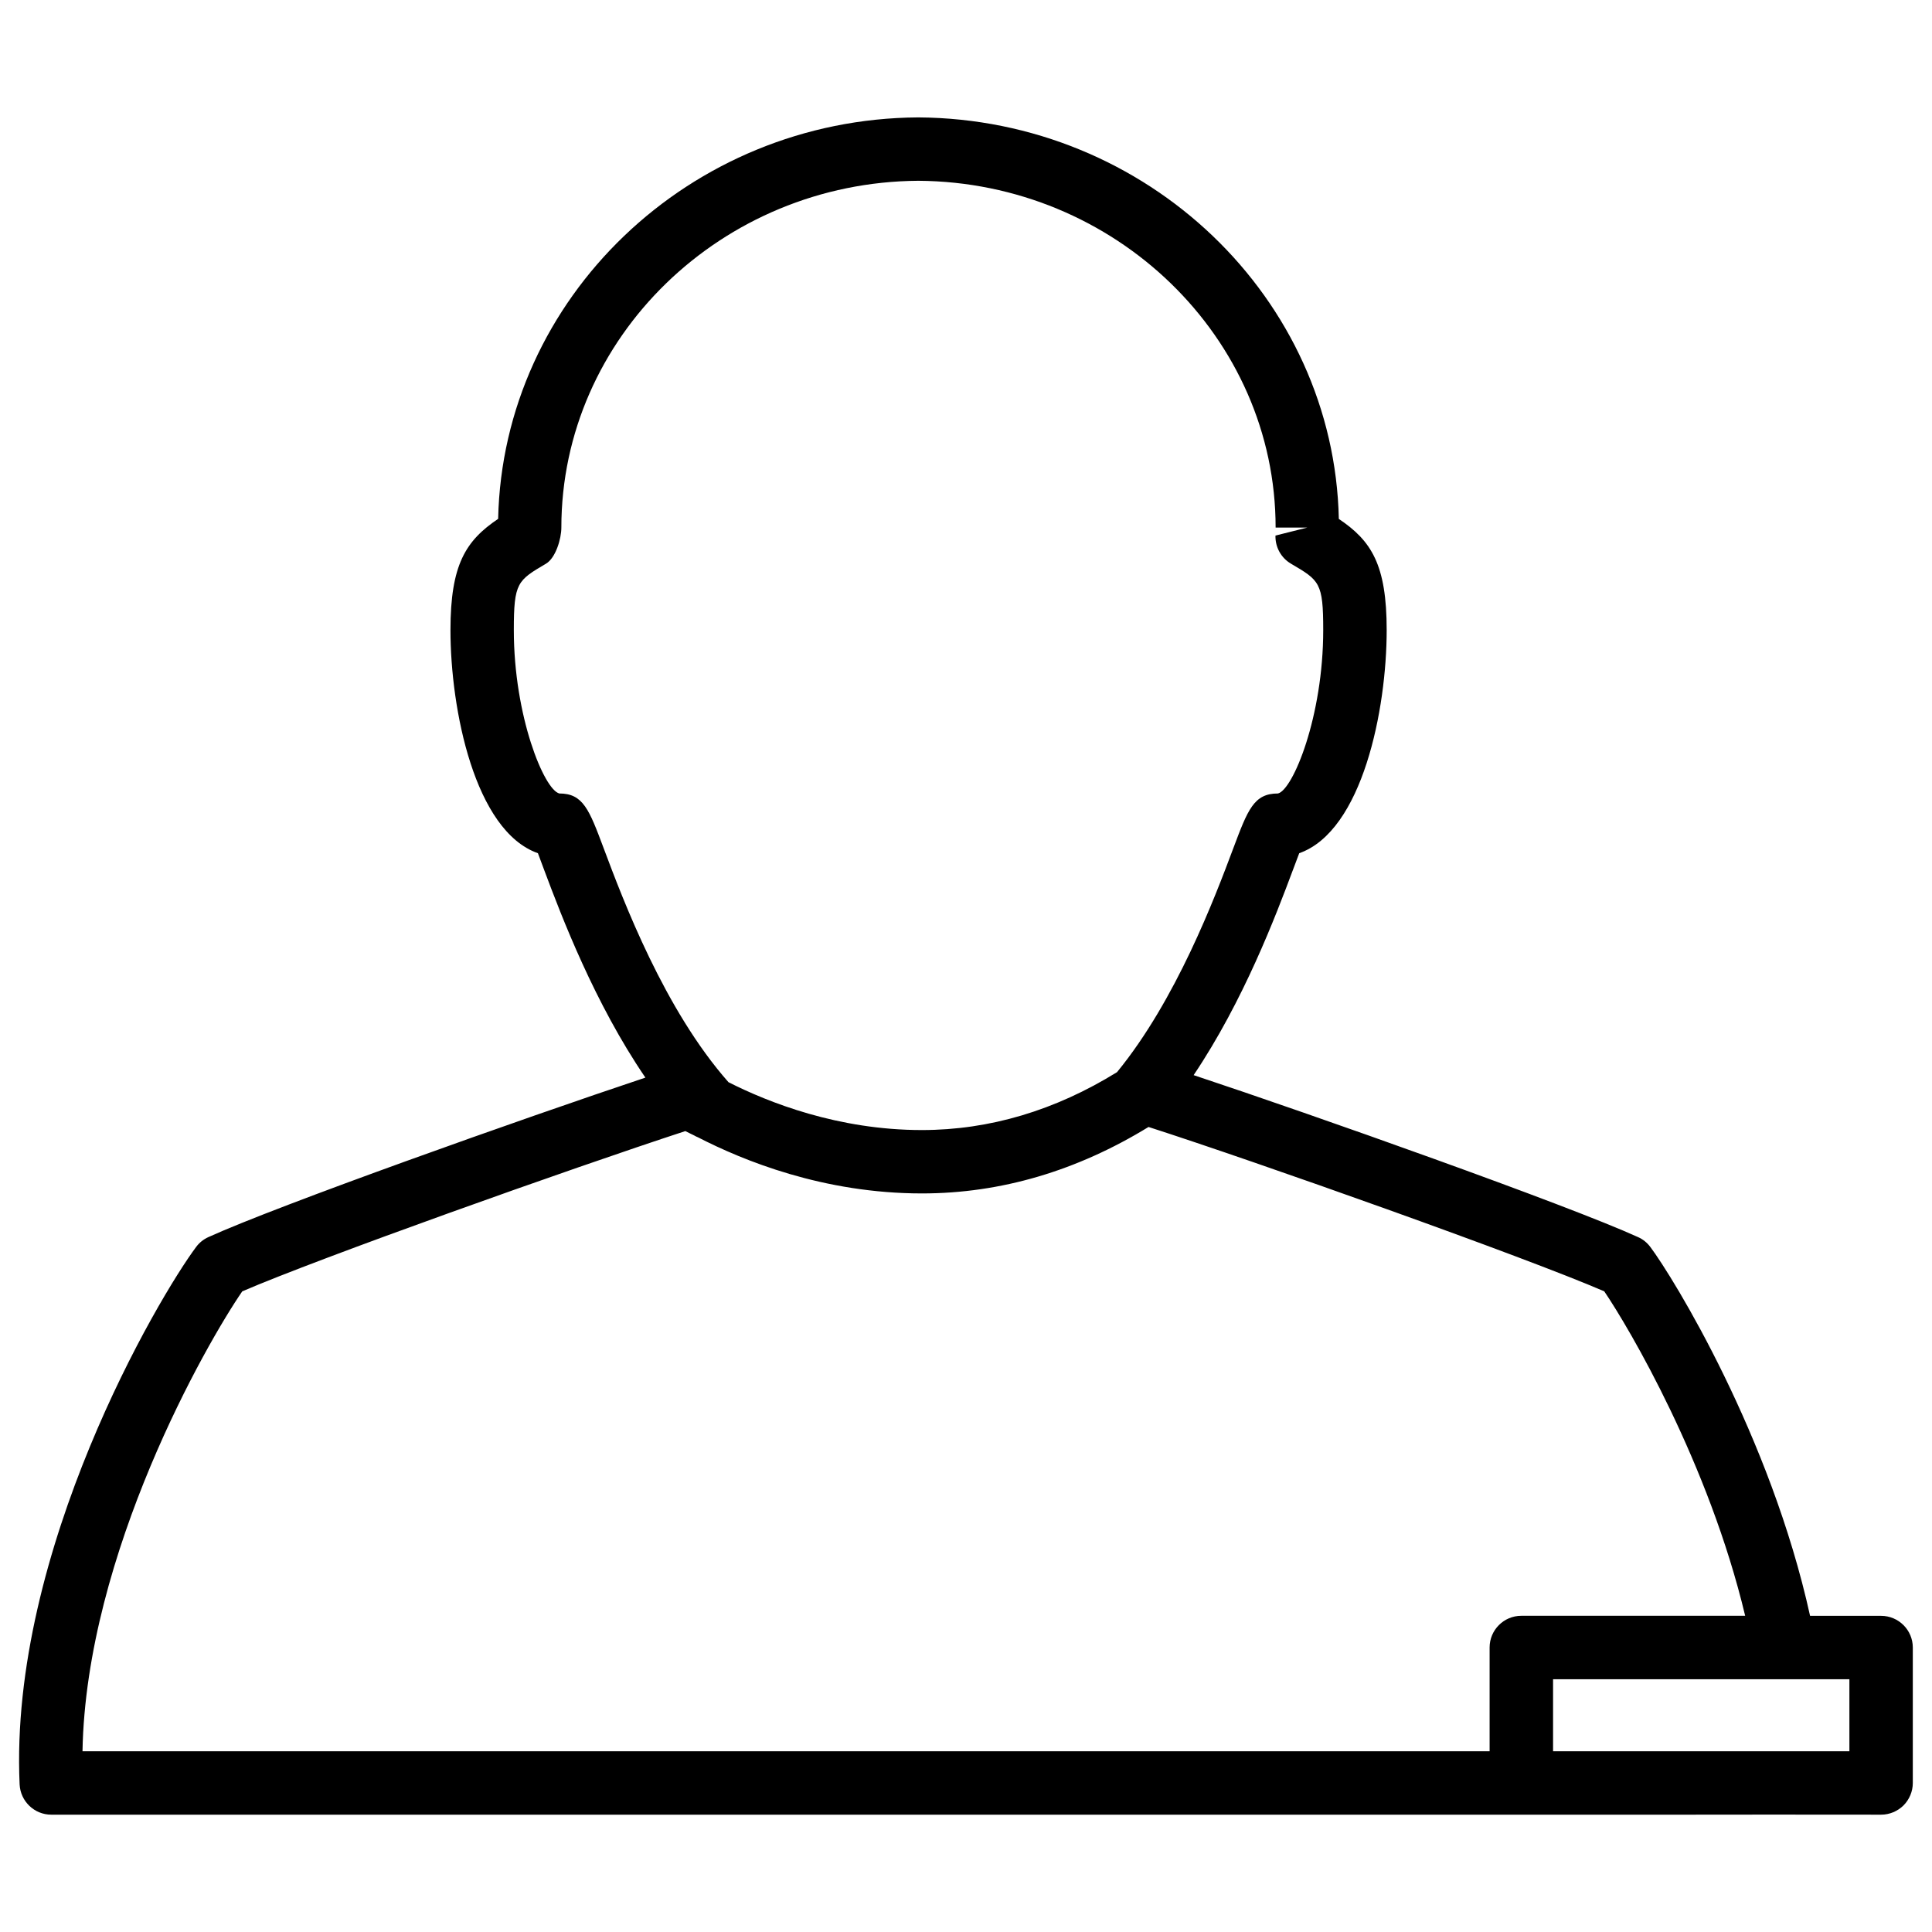 <?xml version="1.0" encoding="UTF-8"?>
<!-- Uploaded to: ICON Repo, www.svgrepo.com, Generator: ICON Repo Mixer Tools -->
<svg fill="#000000" width="800px" height="800px" version="1.1" viewBox="144 144 512 512" xmlns="http://www.w3.org/2000/svg">
 <path d="m486.61 374.62c0.672-1.762 1.238-3.273 1.699-4.512 16.773-5.898 23.176-38.102 23.176-59.133 0-17.359-4.074-23.68-12.68-29.453-1.258-58.504-50.719-106.03-111.47-106.41-60.582 0.359-110.06 47.883-111.32 106.39-8.566 5.769-12.637 12.09-12.637 29.473 0 21.035 6.422 53.234 23.176 59.133 0.461 1.258 1.027 2.769 1.699 4.555 4.598 12.281 13.309 35.16 26.785 54.914-32.539 10.852-97.383 33.883-115.79 42.258-1.301 0.586-2.414 1.469-3.254 2.602-9.973 13.328-49.605 80.484-46.793 142.45 0.211 4.473 3.906 8.02 8.375 8.02h433.76 0.043l21.875-0.02 29.262 0.02c2.227 0 4.367-0.902 5.941-2.457 1.555-1.574 2.457-3.715 2.457-5.941v-35.895c0-4.641-3.777-8.398-8.398-8.398h-18.828c-10.453-47.547-36.168-89.551-42.34-97.762-0.84-1.133-1.953-2.035-3.234-2.602-18.766-8.543-85.961-32.371-117.79-42.93 13.227-19.664 21.812-42.336 26.285-54.305zm-194.39-20.34c-4.031-1.027-12.051-20.469-12.051-43.305 0-12.574 0.965-13.141 8.523-17.59 2.562-1.512 4.074-6.59 4.074-9.574 0-50.34 42.469-91.566 94.59-91.902 52.207 0.336 94.695 41.543 94.695 91.902h8.398l-8.438 2.121c-0.082 3.066 1.492 5.918 4.113 7.453 7.578 4.449 8.543 5.016 8.543 17.59 0 22.902-8.02 42.34-11.988 43.305-6.383 0-7.977 4.242-11.82 14.465-4.934 13.184-15.156 40.242-30.836 59.387-16.395 10.141-33.777 15.344-51.703 15.344-22.25 0-40.684-7.328-51.262-12.68-16.984-19.23-27.836-48.008-33.082-62.012-3.844-10.262-5.441-14.504-11.758-14.504zm341.89 253.82h-78.531v-19.082h78.531zm-27.625-35.898h-59.324c-4.641 0-8.398 3.777-8.398 8.398v27.5h-372.9c0.945-52.48 32.957-108.26 42.34-121.88 20.426-8.816 86.719-32.434 117.41-42.469 0.609 0.336 1.637 0.777 2.309 1.133 0.336 0.188 0.672 0.379 1.027 0.504 12.008 6.172 33.23 14.883 59.387 14.883 20.93 0 41.082-6.004 60.039-17.613 28.887 9.301 99.566 34.387 120.77 43.559 6.59 9.699 27.711 45.574 37.344 85.984z"/>
</svg>